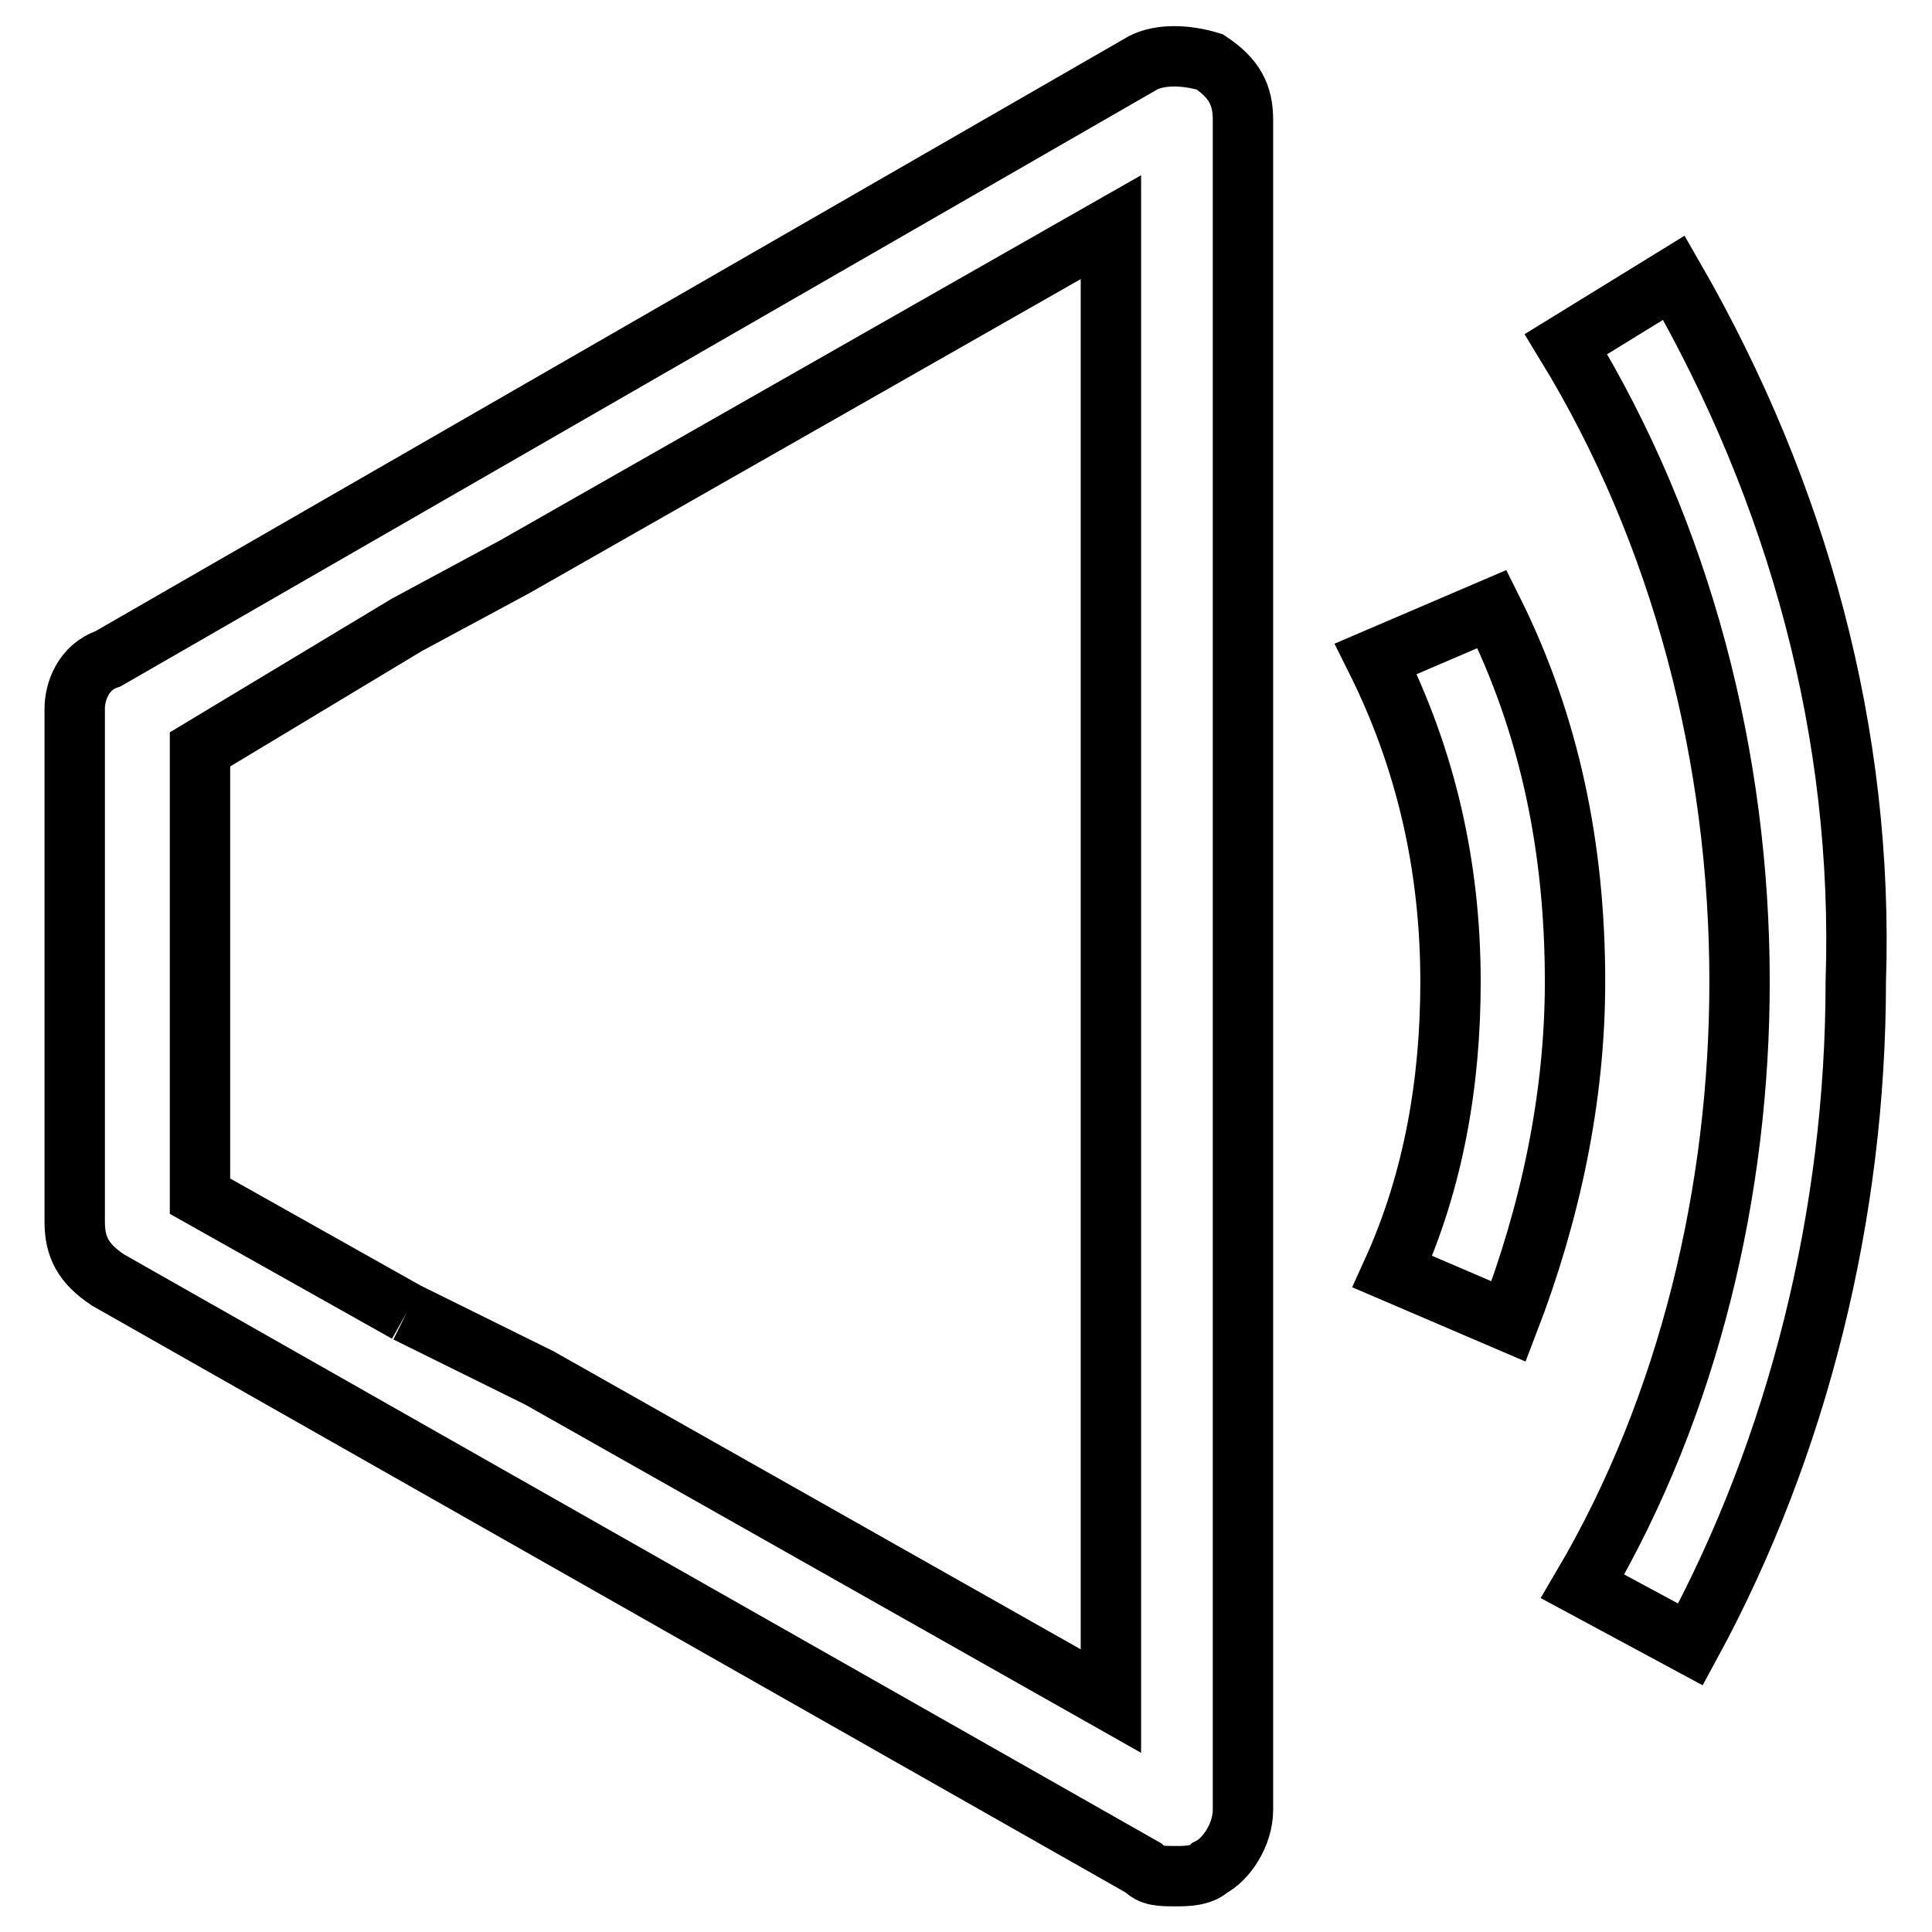 <?xml version="1.0" encoding="utf-8"?>
<!-- Svg Vector Icons : http://www.onlinewebfonts.com/icon -->
<!DOCTYPE svg PUBLIC "-//W3C//DTD SVG 1.1//EN" "http://www.w3.org/Graphics/SVG/1.1/DTD/svg11.dtd">
<svg version="1.1" xmlns="http://www.w3.org/2000/svg" xmlns:xlink="http://www.w3.org/1999/xlink" x="0px" y="0px" viewBox="0 0 256 256" enable-background="new 0 0 256 256" xml:space="preserve">
<g> <path stroke-width="8" fill-opacity="0" stroke="#000000"  d="M151.5,8.3l-137.2,79c-3.3,1.1-4.4,4.4-4.4,6.6v68c0,3.3,1.1,5.5,4.4,7.7l137.2,77.9 c1.1,1.1,2.2,1.1,4.4,1.1c1.1,0,3.3,0,4.4-1.1c2.2-1.1,4.4-4.4,4.4-7.7V15.9c0-3.3-1.1-5.5-4.4-7.7C157,7.2,153.7,7.2,151.5,8.3 L151.5,8.3z M53.9,173.9l-27.4-15.4V99.3l27.4-16.5l14.3-7.7l79-45v195.3l-75.7-42.8L53.9,173.9 M182.3,87.3 c6.6,13.2,9.9,27.4,9.9,42.8c0,13.2-2.2,26.3-7.7,38.4l15.4,6.6c5.5-14.3,8.8-29.6,8.8-45c0-17.6-3.3-34-11-49.4L182.3,87.3 L182.3,87.3z"/> <path stroke-width="8" fill-opacity="0" stroke="#000000"  d="M221.8,36.8l-14.3,8.8c15.4,25.2,23,54.9,23,84.5c0,27.4-6.6,56-20.8,80.1l14.3,7.7 c14.3-26.3,21.9-57.1,21.9-87.8C247,97.1,238.2,65.3,221.8,36.8z"/></g>
</svg>